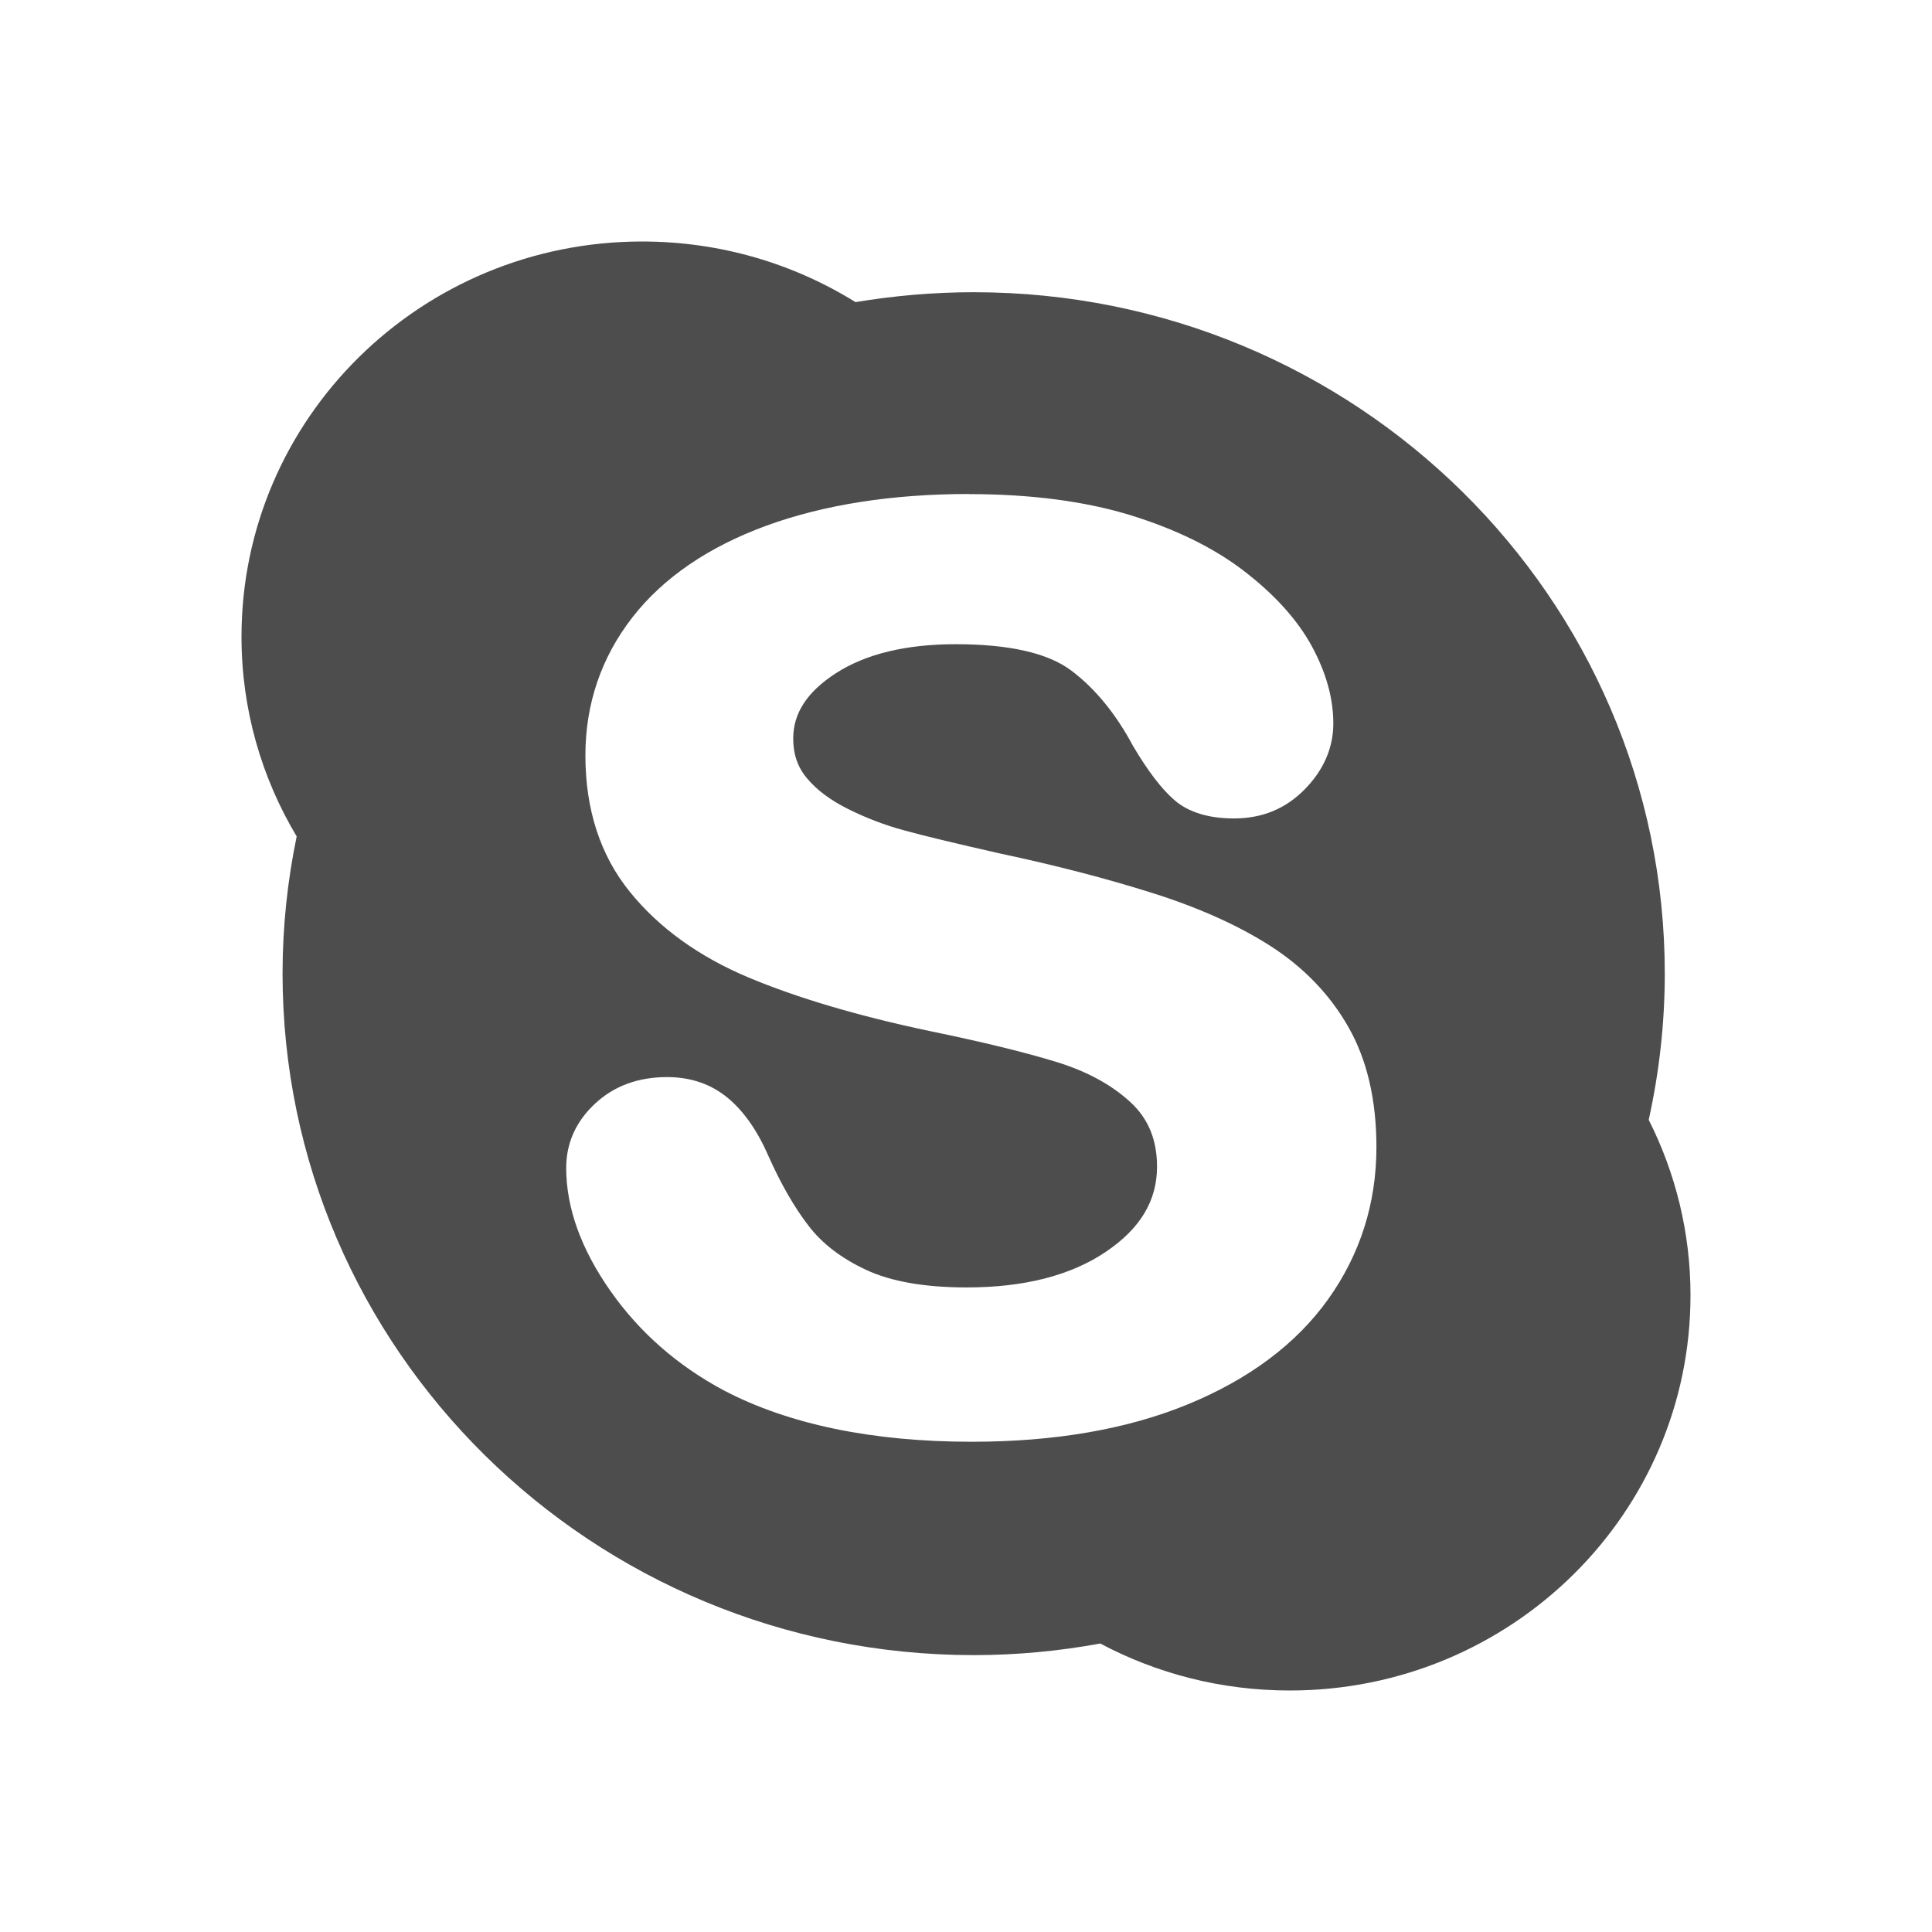 <svg xmlns="http://www.w3.org/2000/svg" viewBox="0 0 16 16">
  <defs id="defs3051">
    <style type="text/css" id="current-color-scheme">
      .ColorScheme-Text {
        color:#4d4d4d;
      }
      </style>
  </defs>
 <path style="fill:currentColor;fill-opacity:1;stroke:none" 
     d="m5.318 2c-1.833 0-3.318 1.466-3.318 3.273 0 .604.167 1.169.457 1.654-.076.366-.117.746-.117 1.135 0 3.117 2.563 5.645 5.725 5.645.358 0 .707-.034 1.047-.096.467.248 1 .389 1.57.389 1.833 0 3.318-1.466 3.318-3.273 0-.522-.125-1.015-.346-1.453.086-.39.133-.795.133-1.211 0-3.117-2.562-5.643-5.723-5.643-.334 0-.66.029-.979.082-.512-.318-1.118-.502-1.768-.502m2.707 2.092c.511 0 .961.059 1.336.174.377.116.695.272.945.465.252.194.439.402.557.617.119.218.18.433.18.643 0 .202-.08.386-.236.545-.157.161-.353.242-.586.242-.212 0-.379-.052-.494-.152-.107-.093-.218-.238-.342-.447-.143-.268-.315-.478-.514-.627-.192-.144-.513-.217-.955-.217-.41 0-.744.08-.992.24-.239.154-.354.332-.354.541 0 .129.036.236.113.328.081.098.197.184.342.256.15.075.306.134.461.176.159.044.425.108.791.191.463.098.889.209 1.266.328.381.12.71.267.979.439.274.176.493.402.646.672.155.271.232.606.232.994 0 .465-.135.889-.4 1.26-.264.37-.657.663-1.164.871-.502.206-1.102.309-1.787.309-.822 0-1.513-.143-2.051-.424-.385-.205-.701-.482-.941-.824-.243-.346-.367-.688-.367-1.02 0-.207.082-.387.24-.533.157-.146.356-.219.596-.219.197 0 .366.059.504.174.132.11.245.272.336.482.102.229.213.422.33.574.112.147.272.271.479.367.208.097.488.145.832.145.473 0 .861-.098 1.152-.295.285-.192.424-.423.424-.705 0-.223-.072-.398-.221-.535-.156-.144-.361-.255-.611-.332-.26-.08-.612-.166-1.049-.256-.594-.125-1.099-.275-1.5-.443-.41-.172-.742-.41-.984-.709-.246-.303-.369-.684-.369-1.131 0-.426.131-.811.389-1.143.256-.329.63-.584 1.111-.76.475-.173 1.039-.262 1.678-.262"
     class="ColorScheme-Text"
     />
</svg>
